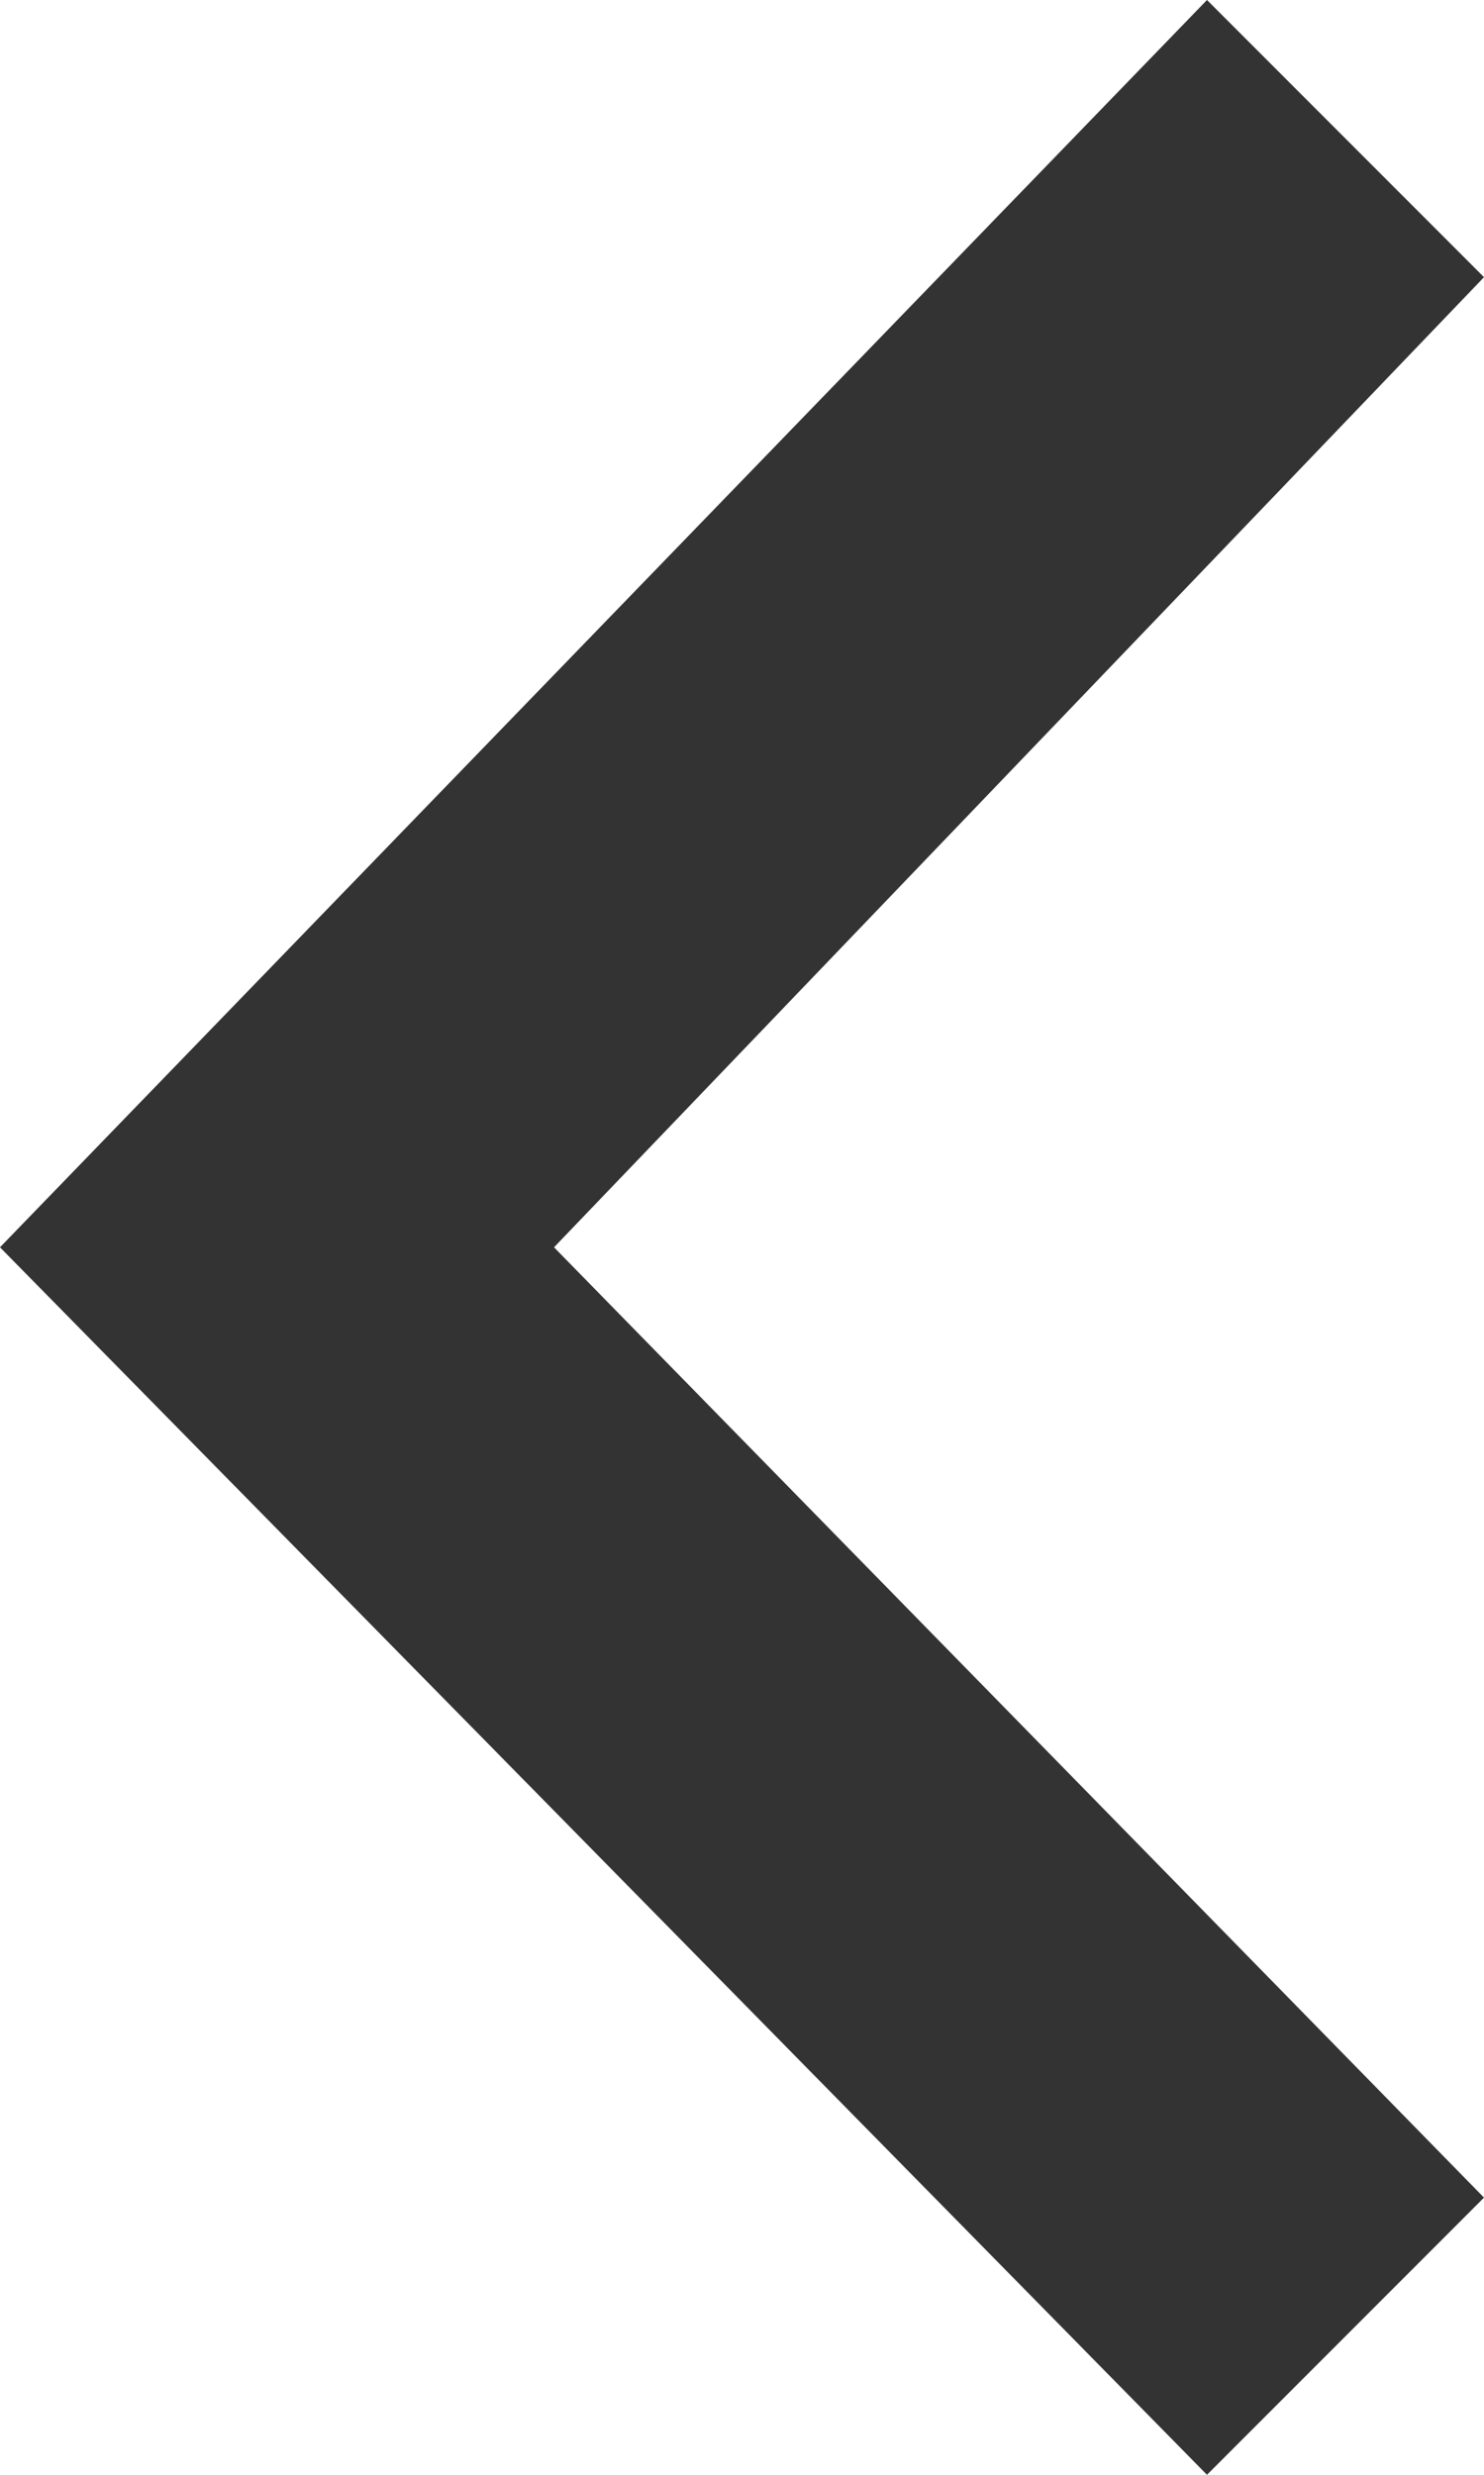 <?xml version="1.0" encoding="utf-8"?>
<!-- Generator: Adobe Illustrator 19.1.0, SVG Export Plug-In . SVG Version: 6.00 Build 0)  -->
<svg version="1.1" id="Layer_1" xmlns="http://www.w3.org/2000/svg" xmlns:xlink="http://www.w3.org/1999/xlink" x="0px" y="0px"
	 viewBox="0 0 7.5 12.5" style="enable-background:new 0 0 7.5 12.5;" xml:space="preserve">
<style type="text/css">
	.st0{fill:#333333;}
</style>
<g>
	<polygon class="st0" points="6.1,0 0,6.3 6.1,12.5 7.5,11.1 2.8,6.3 7.5,1.4 	"/>
</g>
</svg>
